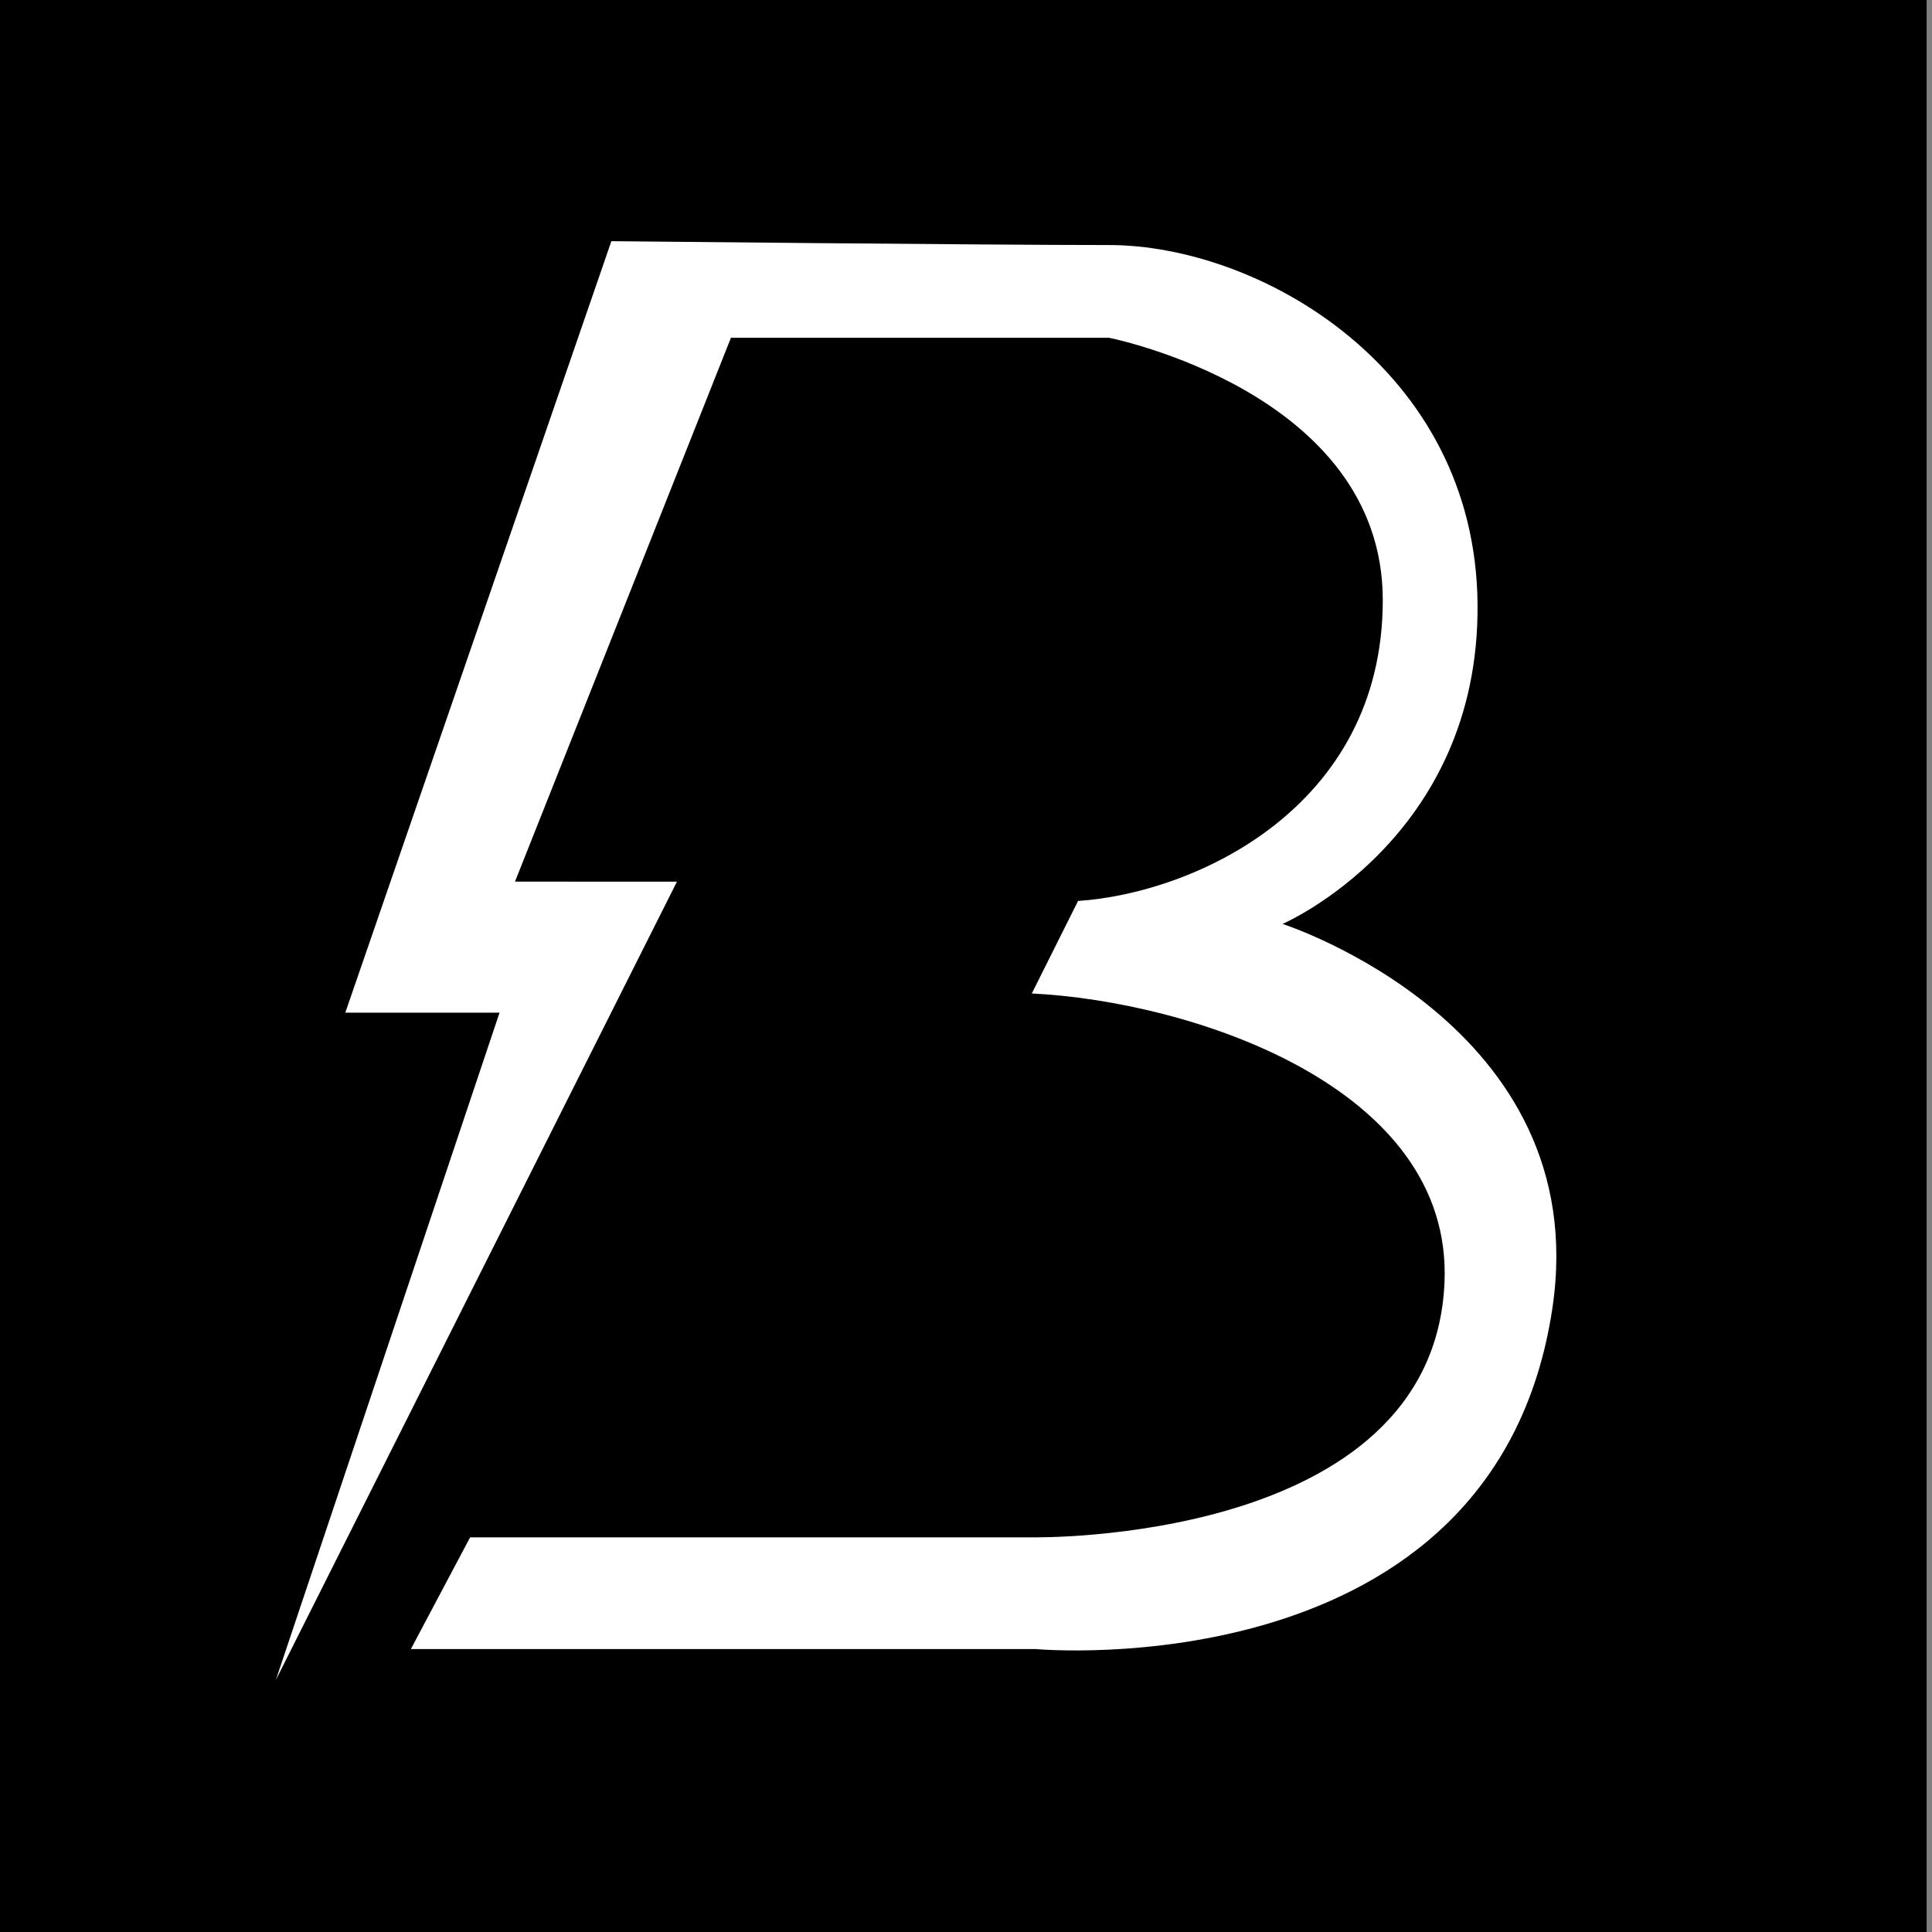 <?xml version="1.0" encoding="UTF-8"?> <svg xmlns="http://www.w3.org/2000/svg" xmlns:xlink="http://www.w3.org/1999/xlink" version="1.1" id="Слой_1" x="0px" y="0px" viewBox="0 0 180 180" style="enable-background:new 0 0 180 180;" xml:space="preserve"><rect x="0" y="0" width="180" height="180" fill="#808080" stroke="none"/> <style type="text/css"> .st0{fill:#FFFFFF;} </style> <rect y="0" width="179.5" height="180.5"></rect> <path class="st0" d="M38.28,153.64H96.5c0,0,42.78,3.93,48.13-31.74c3.97-26.48-25.14-35.82-25.14-35.82s18.38-7.91,18.17-29.83 s-20.32-33.42-34.34-33.42c-11.14,0-46.36-0.36-46.36-0.36L32.17,94.35h14.37L25.7,156.52l37.37-74.38H47.98L68.1,31.47h35.22 c0,0,25.51,5.03,25.51,24.44s-17.61,27.31-28.39,28.03l-4.31,8.62c14.73,0.72,39.26,8.62,38.45,26.95 c-1.08,24.44-38.45,23.72-38.45,23.72H43.8L38.28,153.64z"></path> </svg> 